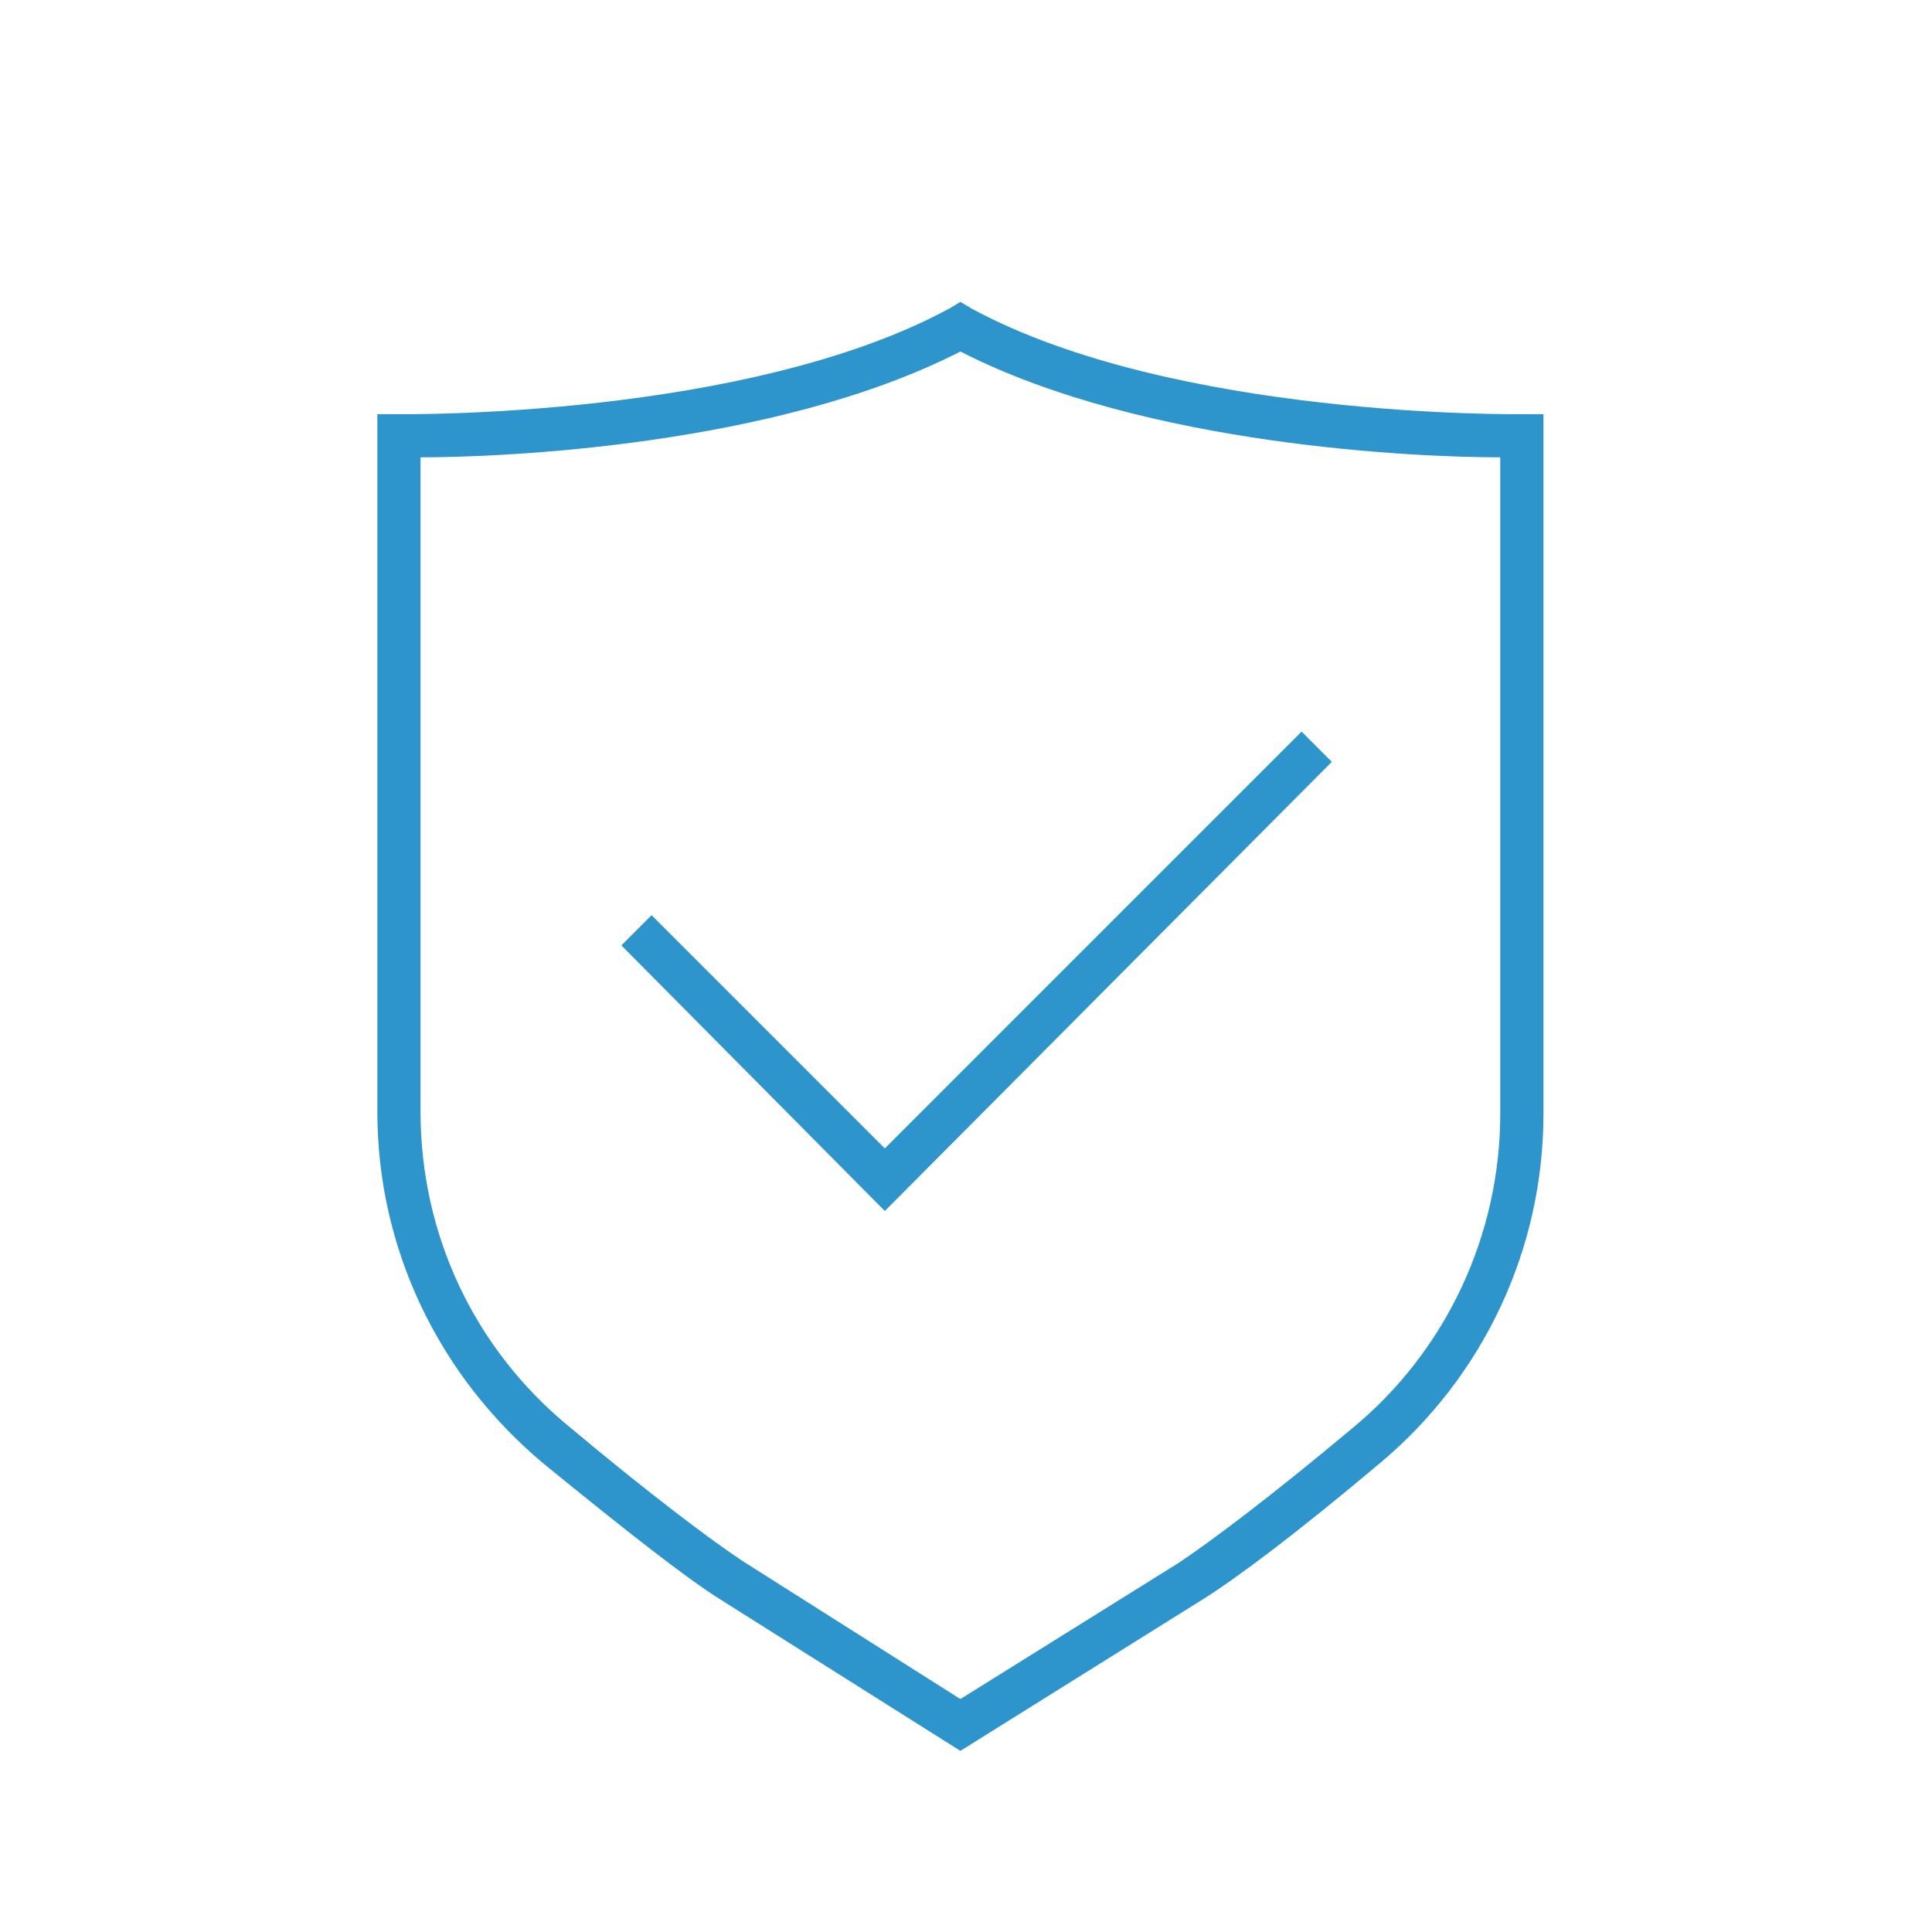 <?xml version="1.0" encoding="UTF-8"?>
<svg xmlns="http://www.w3.org/2000/svg" width="64" height="64" viewBox="0 0 64 64" fill="none">
  <path d="M31.814 58L23.874 52.992C22.73 52.277 20.727 50.703 18.008 48.486C14.503 45.553 12.5 41.332 12.5 36.826V13.72H13.215C13.358 13.72 24.733 13.863 31.457 10.215L31.814 10L32.172 10.215C38.896 13.863 50.27 13.72 50.414 13.72H51.129V36.897C51.129 41.404 49.126 45.624 45.692 48.486C42.974 50.775 40.971 52.277 39.826 52.992L31.814 58ZM13.931 15.15V36.826C13.931 40.903 15.719 44.694 18.867 47.27C21.513 49.487 23.516 50.99 24.589 51.705L31.814 56.283L39.039 51.776C40.112 51.061 42.115 49.559 44.762 47.341C47.91 44.766 49.698 40.903 49.698 36.897V15.15C47.051 15.15 37.967 14.793 31.814 11.645C25.662 14.793 16.578 15.15 13.931 15.15Z" fill="#2E94CC"></path>
  <path d="M29.311 40.116L20.583 31.317L21.585 30.316L29.311 38.042L43.117 24.235L44.118 25.237L29.311 40.116Z" fill="#2E94CC"></path>
</svg>
